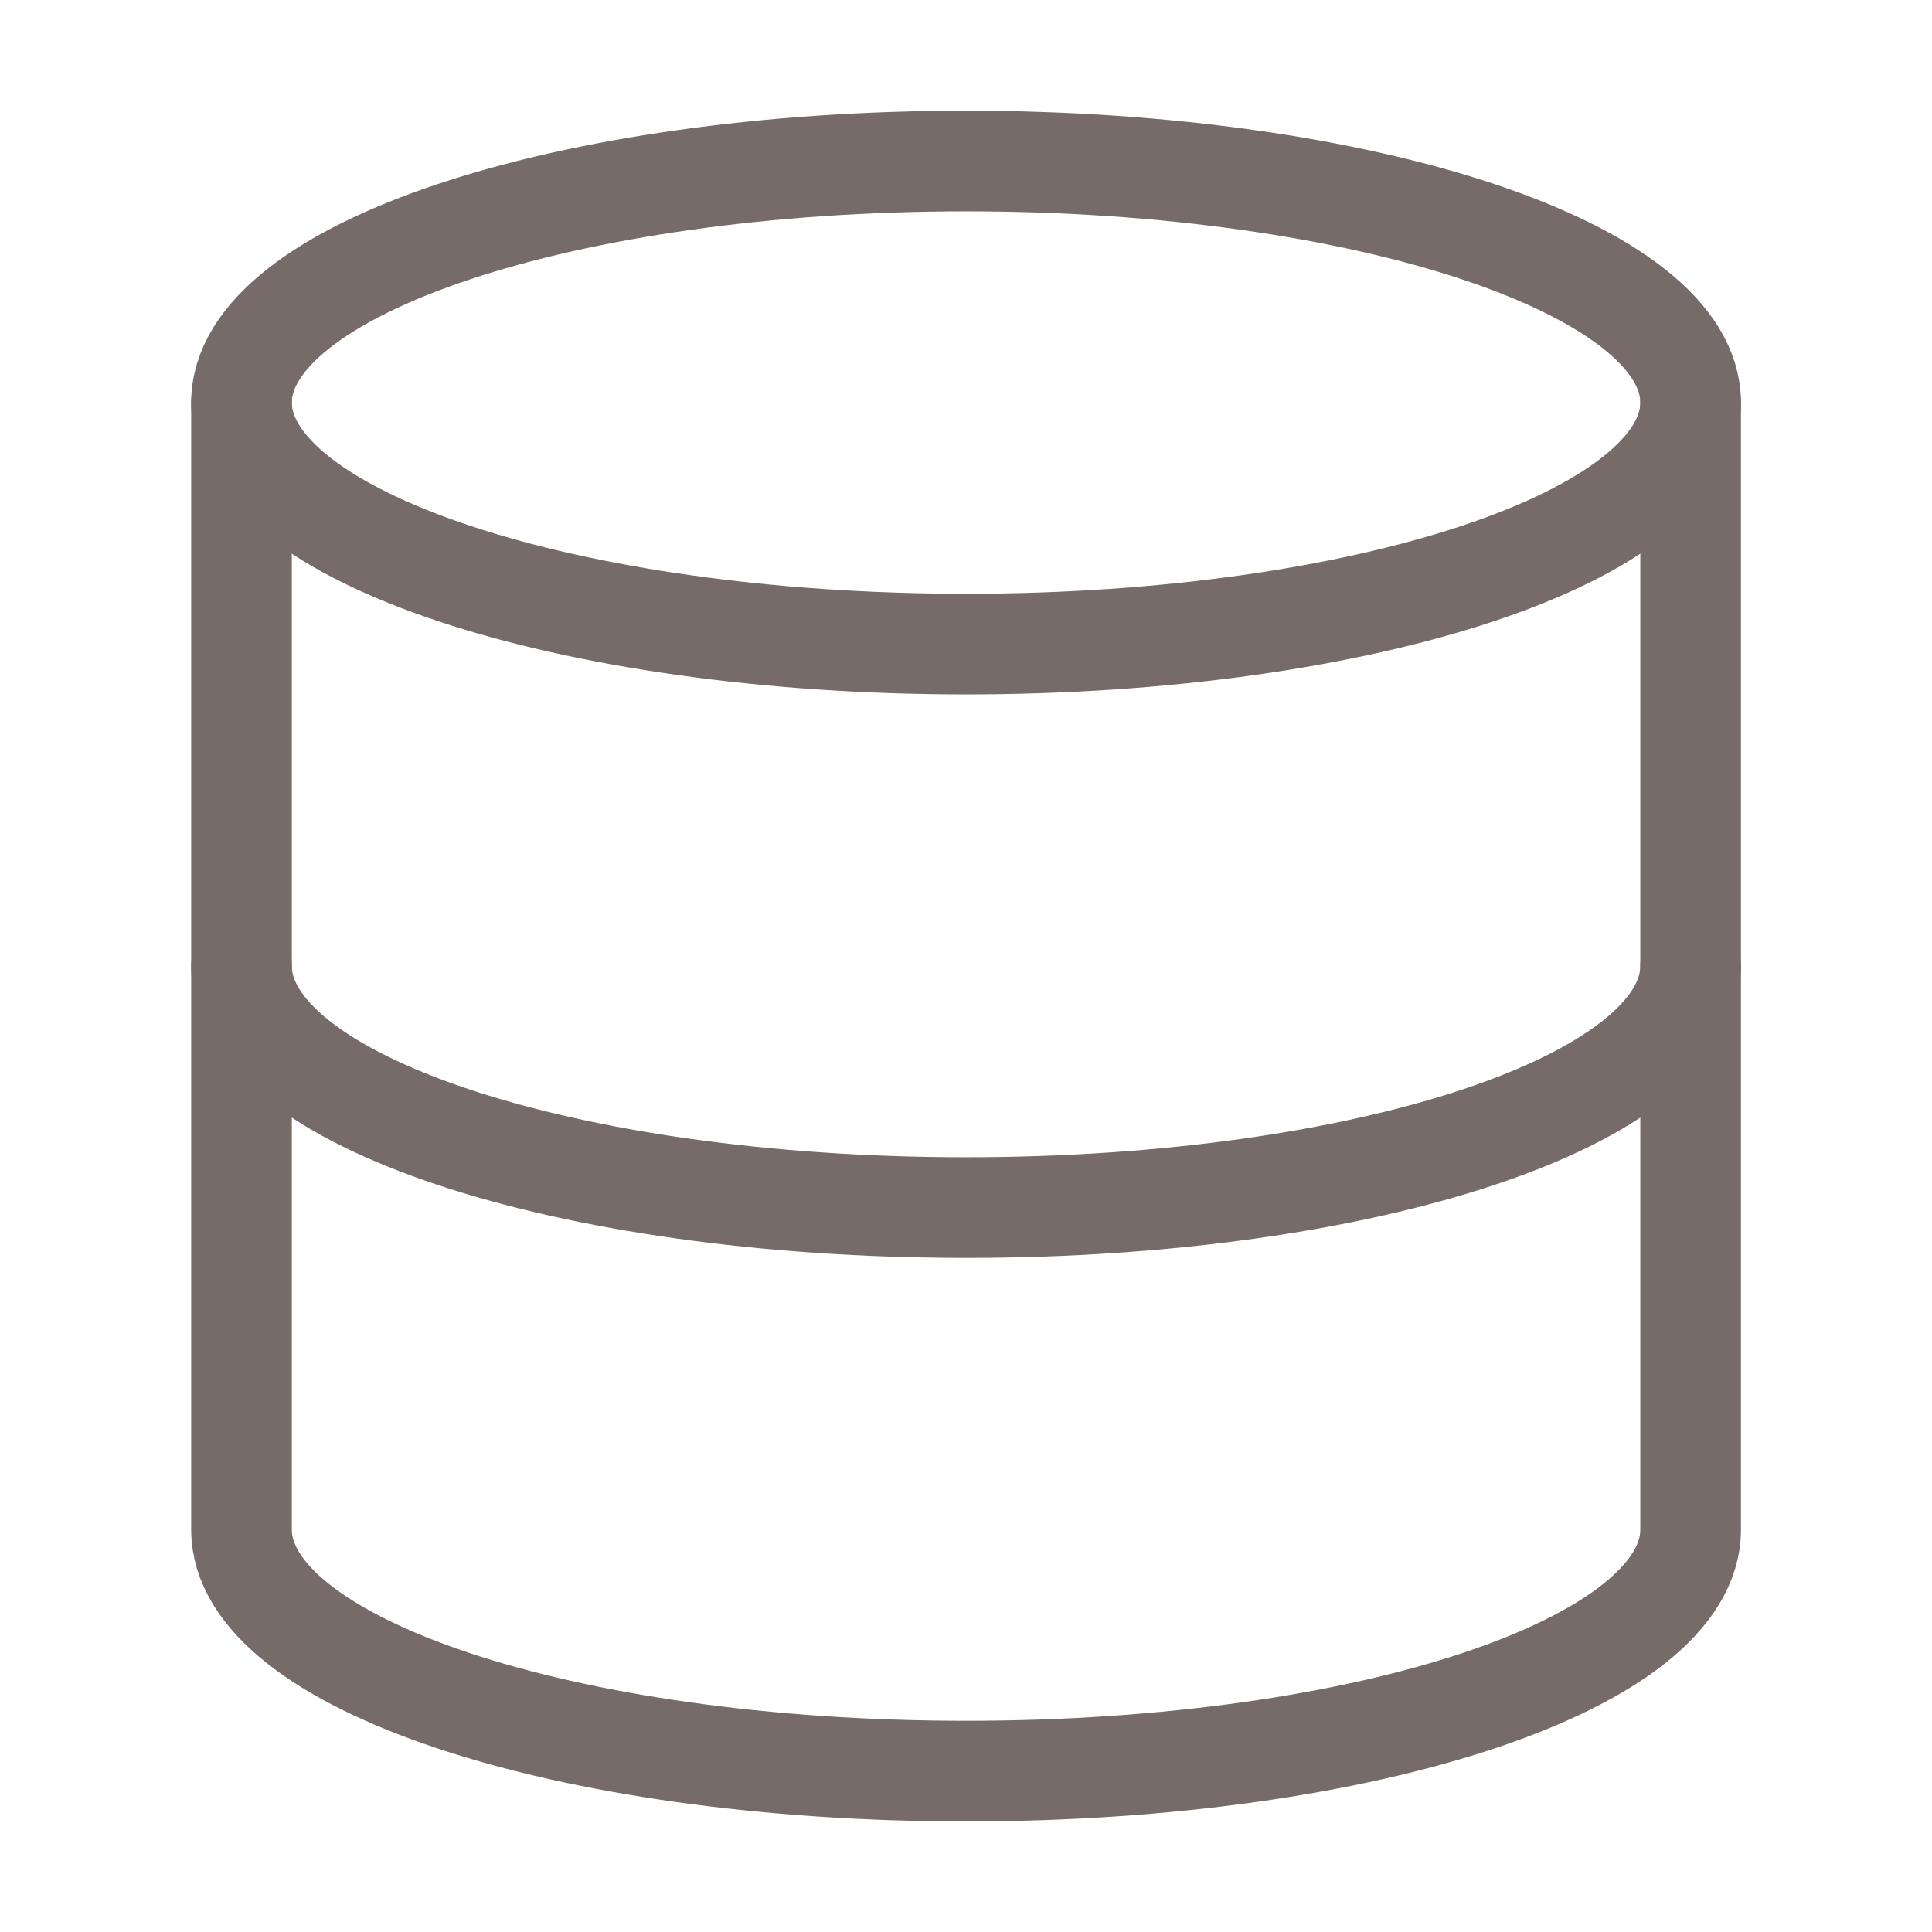 <svg width="32" height="32" viewBox="0 0 32 32" fill="none" xmlns="http://www.w3.org/2000/svg">
    <path d="M28.002 16.001C28.002 18.214 22.668 20.001 16.001 20.001C9.334 20.001 4 18.214 4 16.001" stroke="#766B68" stroke-width="1.667" stroke-linecap="round" stroke-linejoin="round"/>
    <path d="M16.001 10.668C22.629 10.668 28.002 8.877 28.002 6.668C28.002 4.458 22.629 2.667 16.001 2.667C9.373 2.667 4 4.458 4 6.668C4 8.877 9.373 10.668 16.001 10.668Z" stroke="#766B68" stroke-width="1.667" stroke-linecap="round" stroke-linejoin="round"/>
    <path d="M4 6.667V25.335C4 27.549 9.334 29.335 16.001 29.335C22.668 29.335 28.002 27.549 28.002 25.335V6.667" stroke="#766B68" stroke-width="1.667" stroke-linecap="round" stroke-linejoin="round"/>
</svg>
